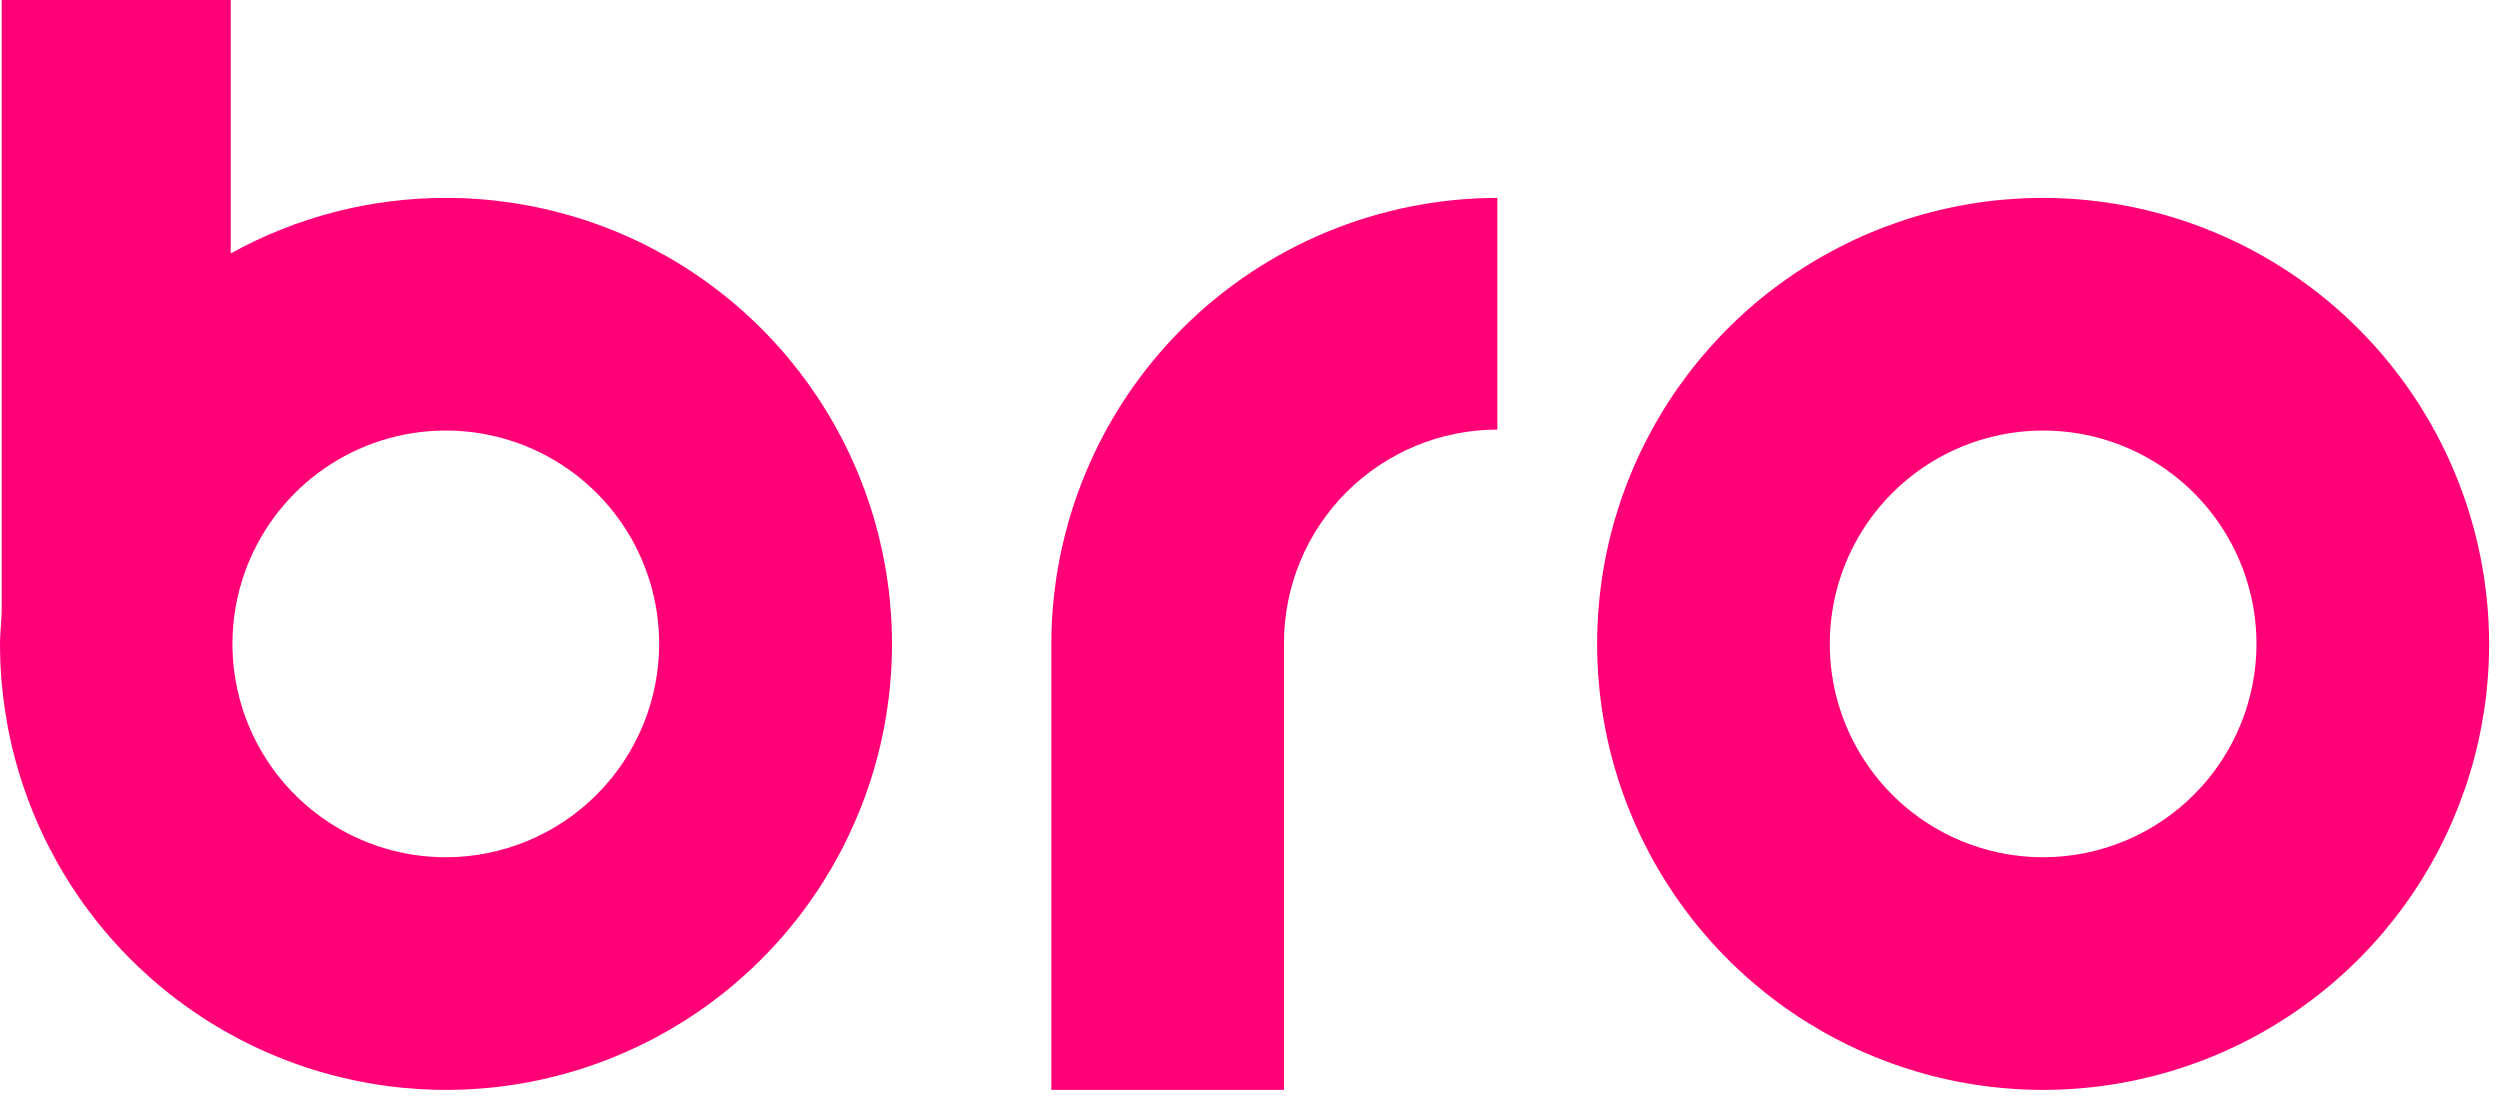 <?xml version="1.0" encoding="UTF-8"?>
<svg xmlns="http://www.w3.org/2000/svg" width="131" height="58" viewBox="0 0 131 58" fill="none">
  <path d="M23.36 10.37C19.417 10.367 15.539 11.369 12.09 13.28V0H0.09V31.87C0.09 32.49 0 33.11 0 33.74C0 38.362 1.371 42.88 3.939 46.724C6.506 50.567 10.156 53.562 14.427 55.331C18.697 57.1 23.396 57.563 27.929 56.661C32.463 55.759 36.627 53.533 39.895 50.265C43.163 46.997 45.389 42.833 46.291 38.299C47.193 33.766 46.73 29.067 44.961 24.797C43.192 20.526 40.197 16.877 36.354 14.309C32.511 11.741 27.992 10.37 23.37 10.37H23.36ZM23.36 44.92C21.151 44.92 18.991 44.266 17.154 43.039C15.316 41.813 13.883 40.07 13.036 38.03C12.188 35.99 11.964 33.745 12.391 31.577C12.819 29.41 13.879 27.418 15.437 25.852C16.996 24.287 18.983 23.218 21.148 22.781C23.314 22.344 25.56 22.558 27.604 23.397C29.648 24.235 31.397 25.66 32.632 27.492C33.866 29.324 34.53 31.481 34.54 33.69C34.545 35.162 34.26 36.621 33.701 37.982C33.141 39.344 32.319 40.582 31.28 41.625C30.242 42.668 29.008 43.496 27.648 44.062C26.289 44.627 24.832 44.919 23.36 44.92Z" fill="#FF0076"></path>
  <path d="M107.09 10.37C102.464 10.364 97.941 11.731 94.093 14.297C90.245 16.864 87.245 20.515 85.473 24.787C83.701 29.06 83.237 33.763 84.139 38.299C85.041 42.836 87.27 47.003 90.542 50.272C93.814 53.541 97.983 55.766 102.52 56.665C107.058 57.563 111.76 57.095 116.031 55.319C120.302 53.544 123.95 50.541 126.514 46.69C129.077 42.84 130.44 38.315 130.43 33.69C130.409 27.508 127.942 21.586 123.569 17.216C119.196 12.847 113.272 10.386 107.09 10.37V10.37ZM107.09 44.92C104.88 44.926 102.717 44.276 100.876 43.054C99.034 41.831 97.597 40.09 96.745 38.051C95.892 36.011 95.664 33.765 96.088 31.596C96.512 29.426 97.569 27.431 99.126 25.863C100.684 24.294 102.671 23.223 104.837 22.783C107.003 22.344 109.251 22.556 111.297 23.394C113.342 24.232 115.094 25.657 116.329 27.489C117.565 29.322 118.23 31.48 118.24 33.69C118.245 35.159 117.961 36.615 117.403 37.975C116.846 39.335 116.026 40.571 114.991 41.614C113.955 42.657 112.725 43.486 111.369 44.053C110.013 44.62 108.559 44.915 107.09 44.92Z" fill="#FF0076"></path>
  <path d="M55.09 33.69V57.11H67.28V33.69C67.282 30.726 68.461 27.883 70.557 25.787C72.653 23.691 75.496 22.512 78.46 22.51V10.37C72.273 10.378 66.341 12.836 61.961 17.206C57.582 21.576 55.111 27.503 55.09 33.69Z" fill="#FF0076"></path>
</svg>
